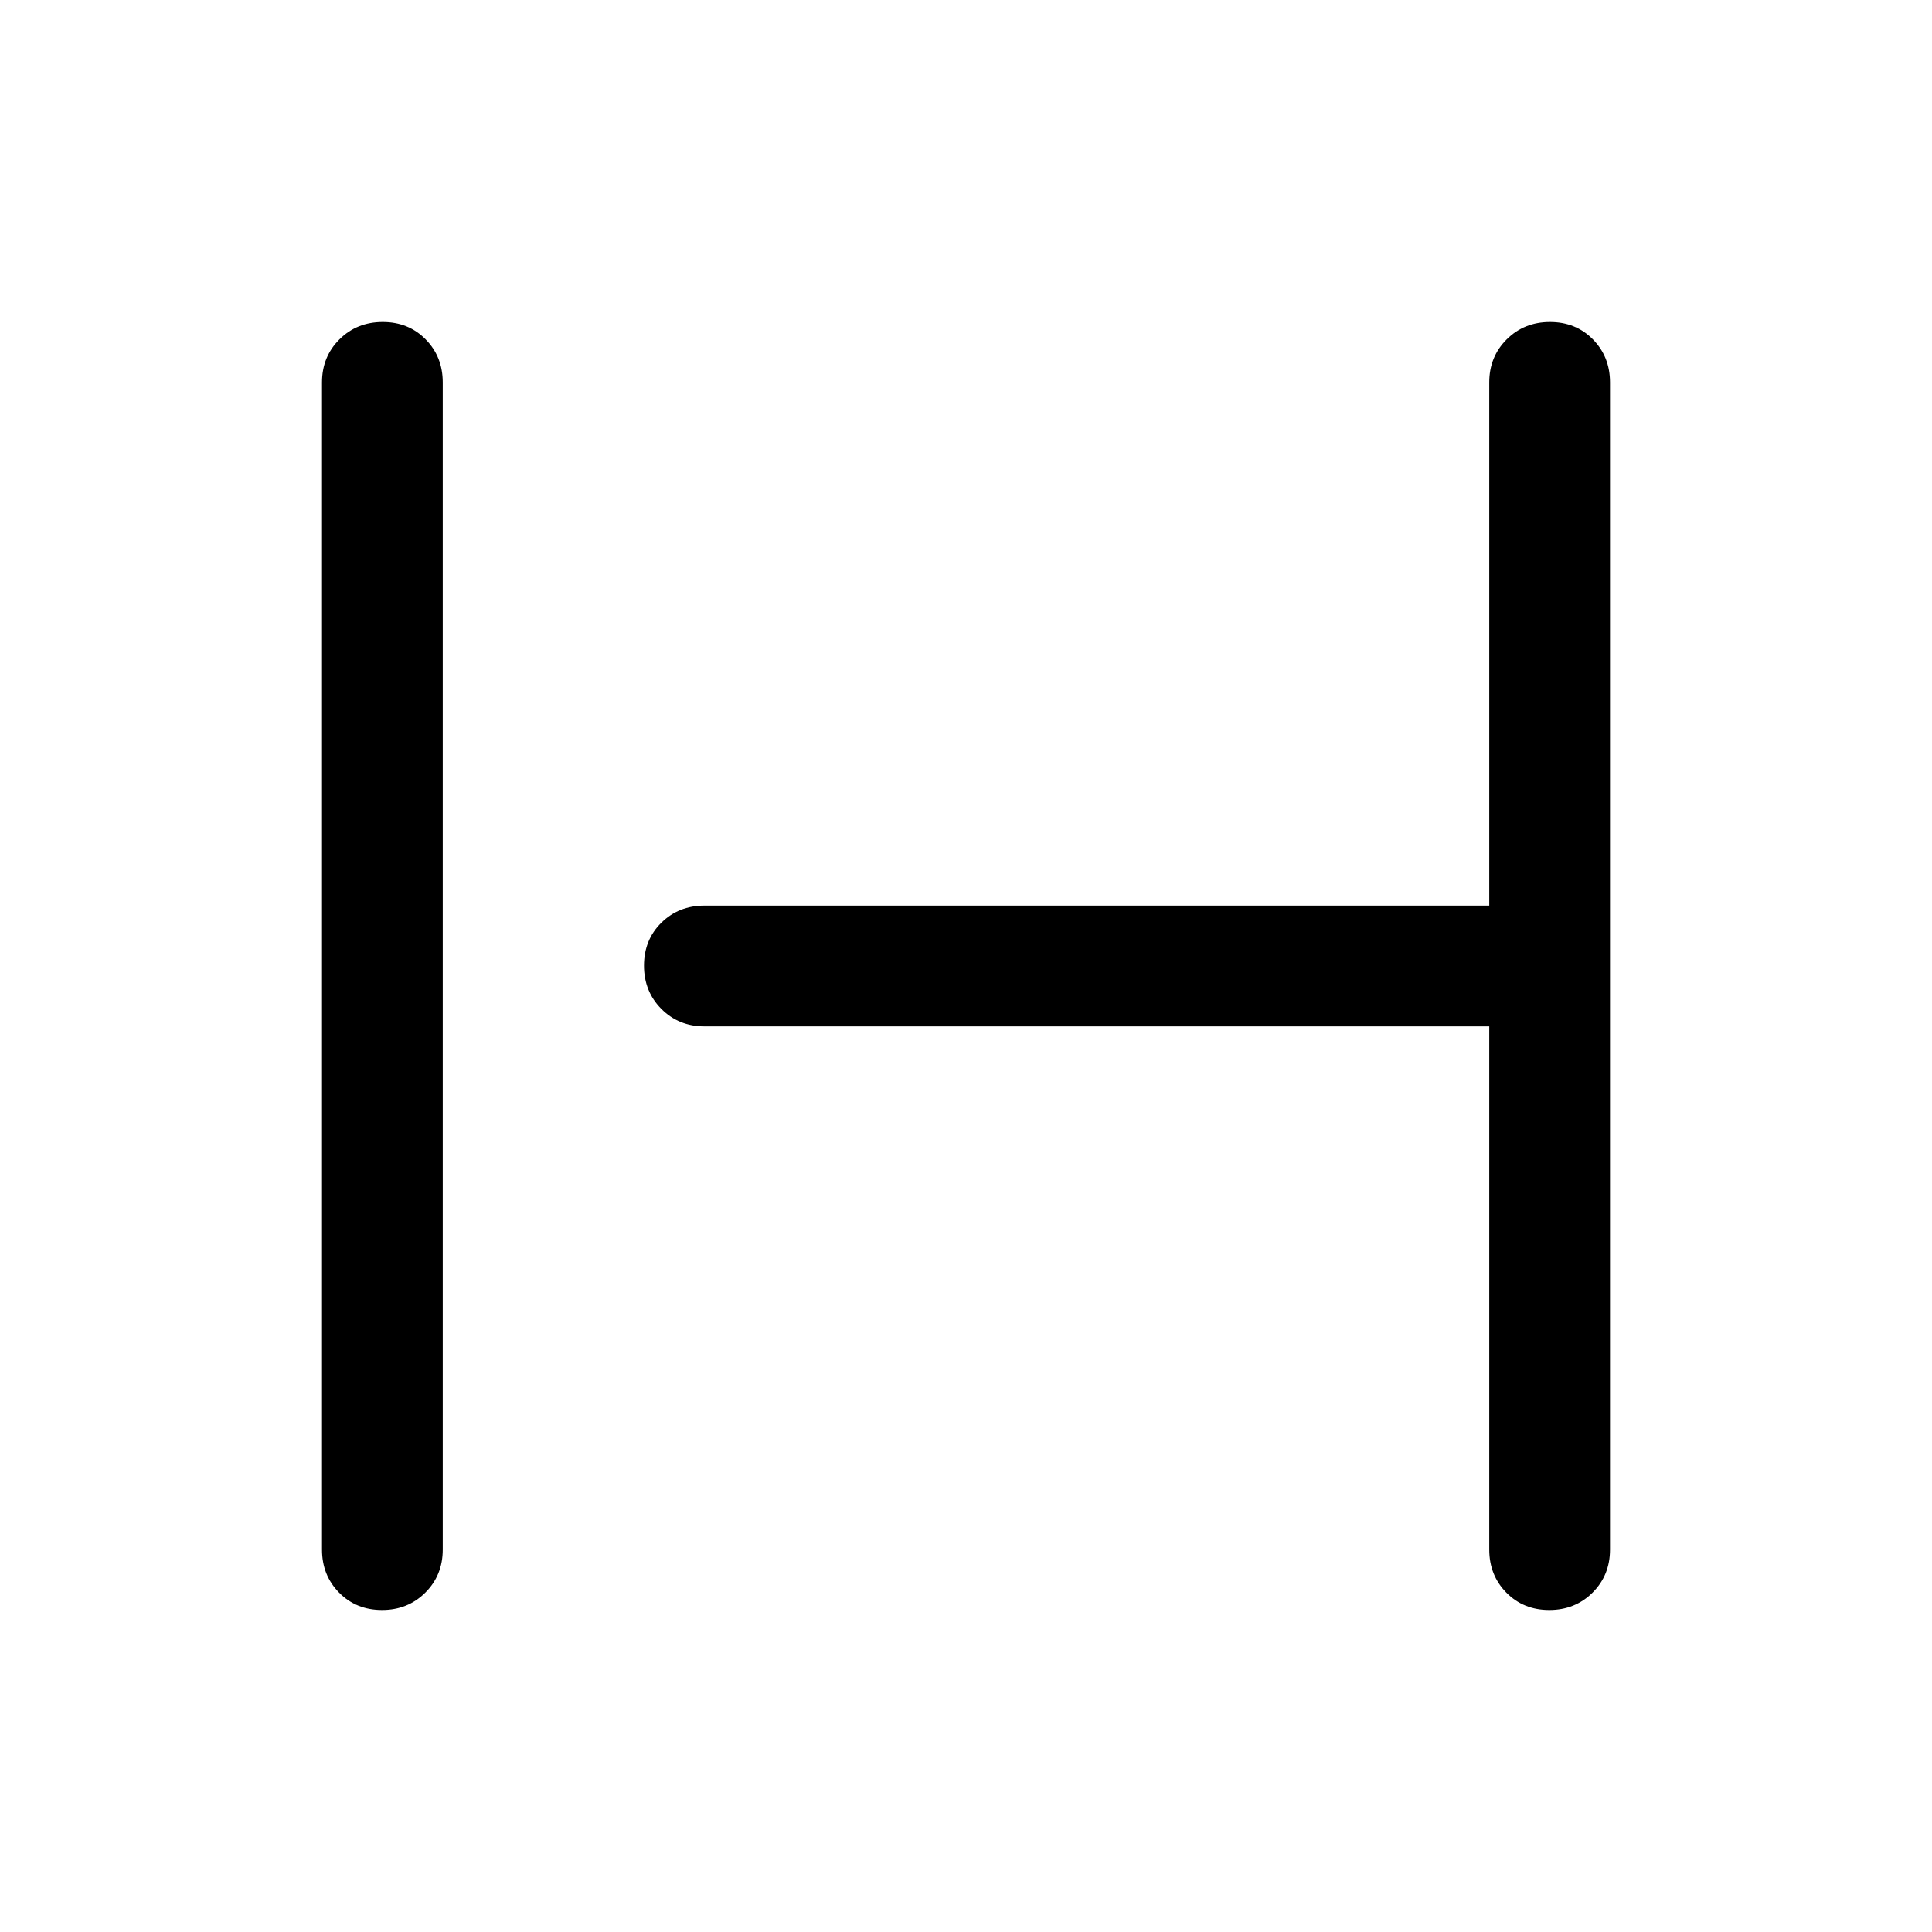 <svg xmlns="http://www.w3.org/2000/svg" width="48" height="48" viewBox="0 -960 960 960"><path d="M189.825-160Q177-160 168.5-168.625T160-190v-580q0-12.75 8.675-21.375 8.676-8.625 21.5-8.625 12.825 0 21.325 8.625T220-770v580q0 12.75-8.675 21.375-8.676 8.625-21.5 8.625Zm580 0Q757-160 748.5-168.625T740-190v-260H350q-12.75 0-21.375-8.675-8.625-8.676-8.625-21.5 0-12.825 8.625-21.325T350-510h390v-260q0-12.75 8.675-21.375 8.676-8.625 21.5-8.625 12.825 0 21.325 8.625T800-770v580q0 12.75-8.675 21.375-8.676 8.625-21.5 8.625Z"/></svg>